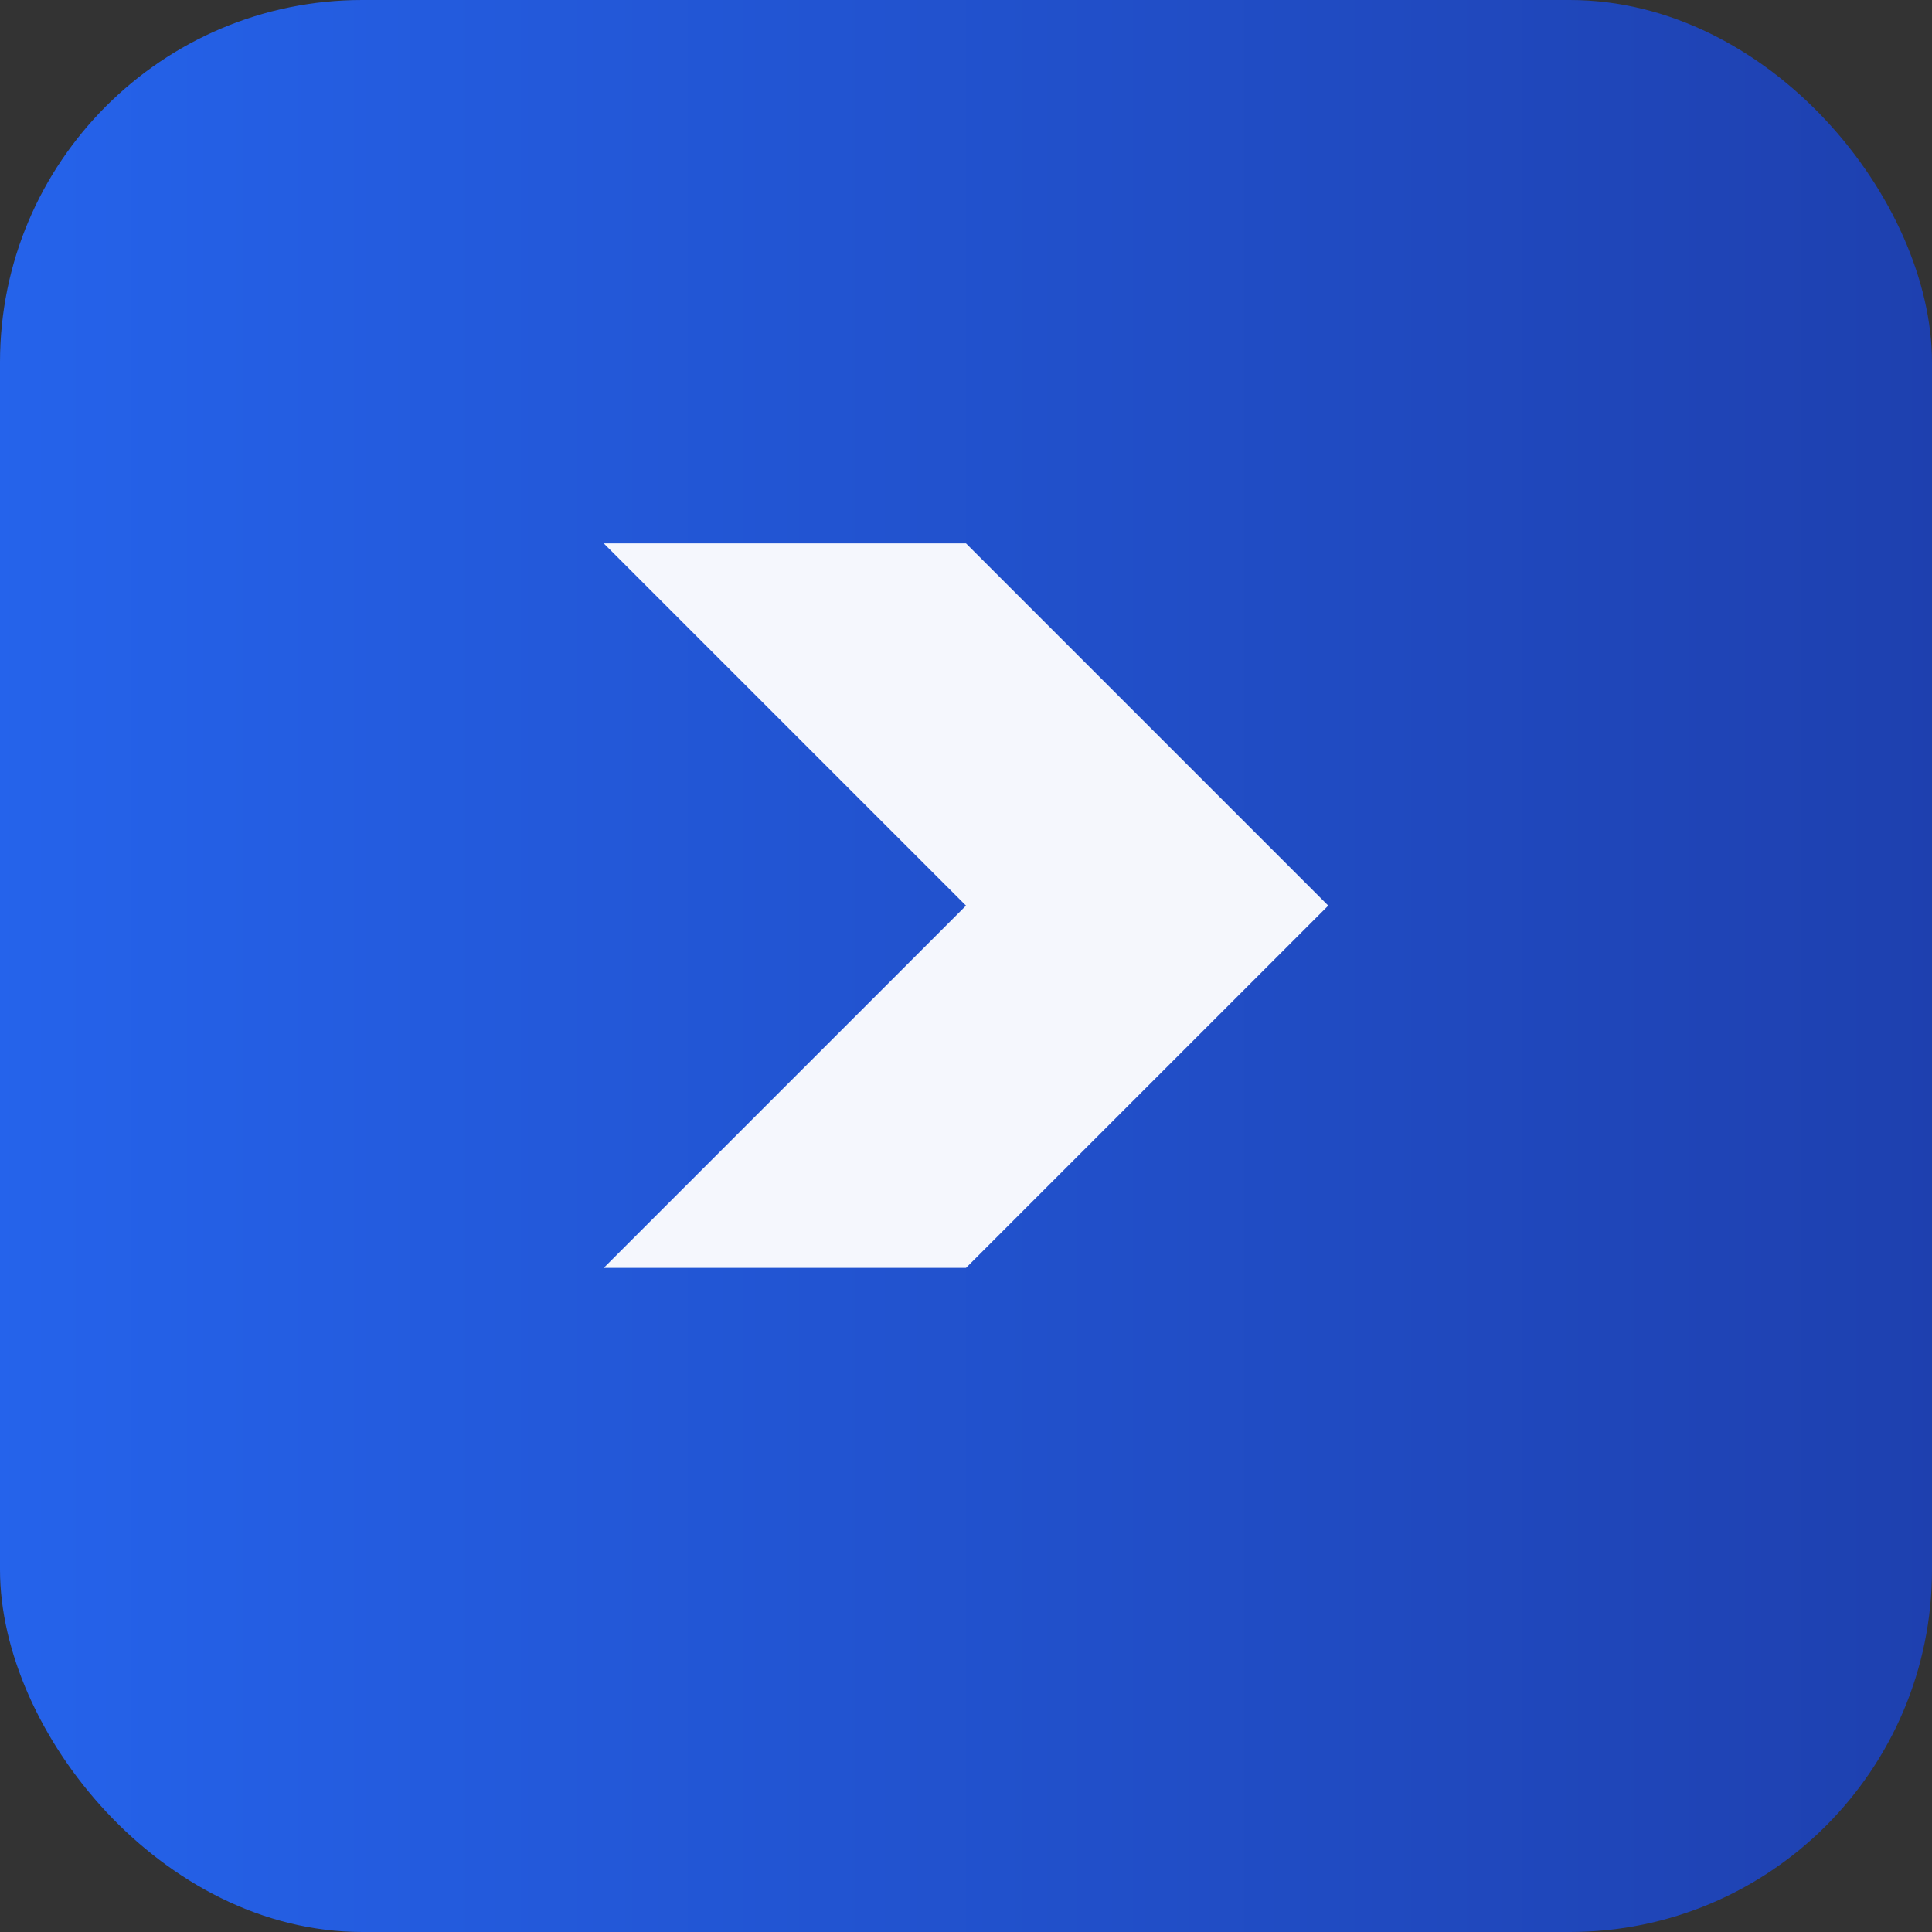 <svg xmlns="http://www.w3.org/2000/svg" viewBox="0 0 64 64">
  <rect x="0" y="0" width="64" height="64" fill="#333333" stroke="none"/>
  <defs><linearGradient id="g" x1="0" x2="1"><stop offset="0" stop-color="#2563EB"/><stop offset="1" stop-color="#1E40AF"/></linearGradient></defs>
  <rect rx="12" ry="12" width="64" height="64" fill="url(#g)"/>
  <path d="M20 18h12l12 12-12 12H20l12-12-12-12z" fill="#fff" opacity="0.95"/>
</svg>
